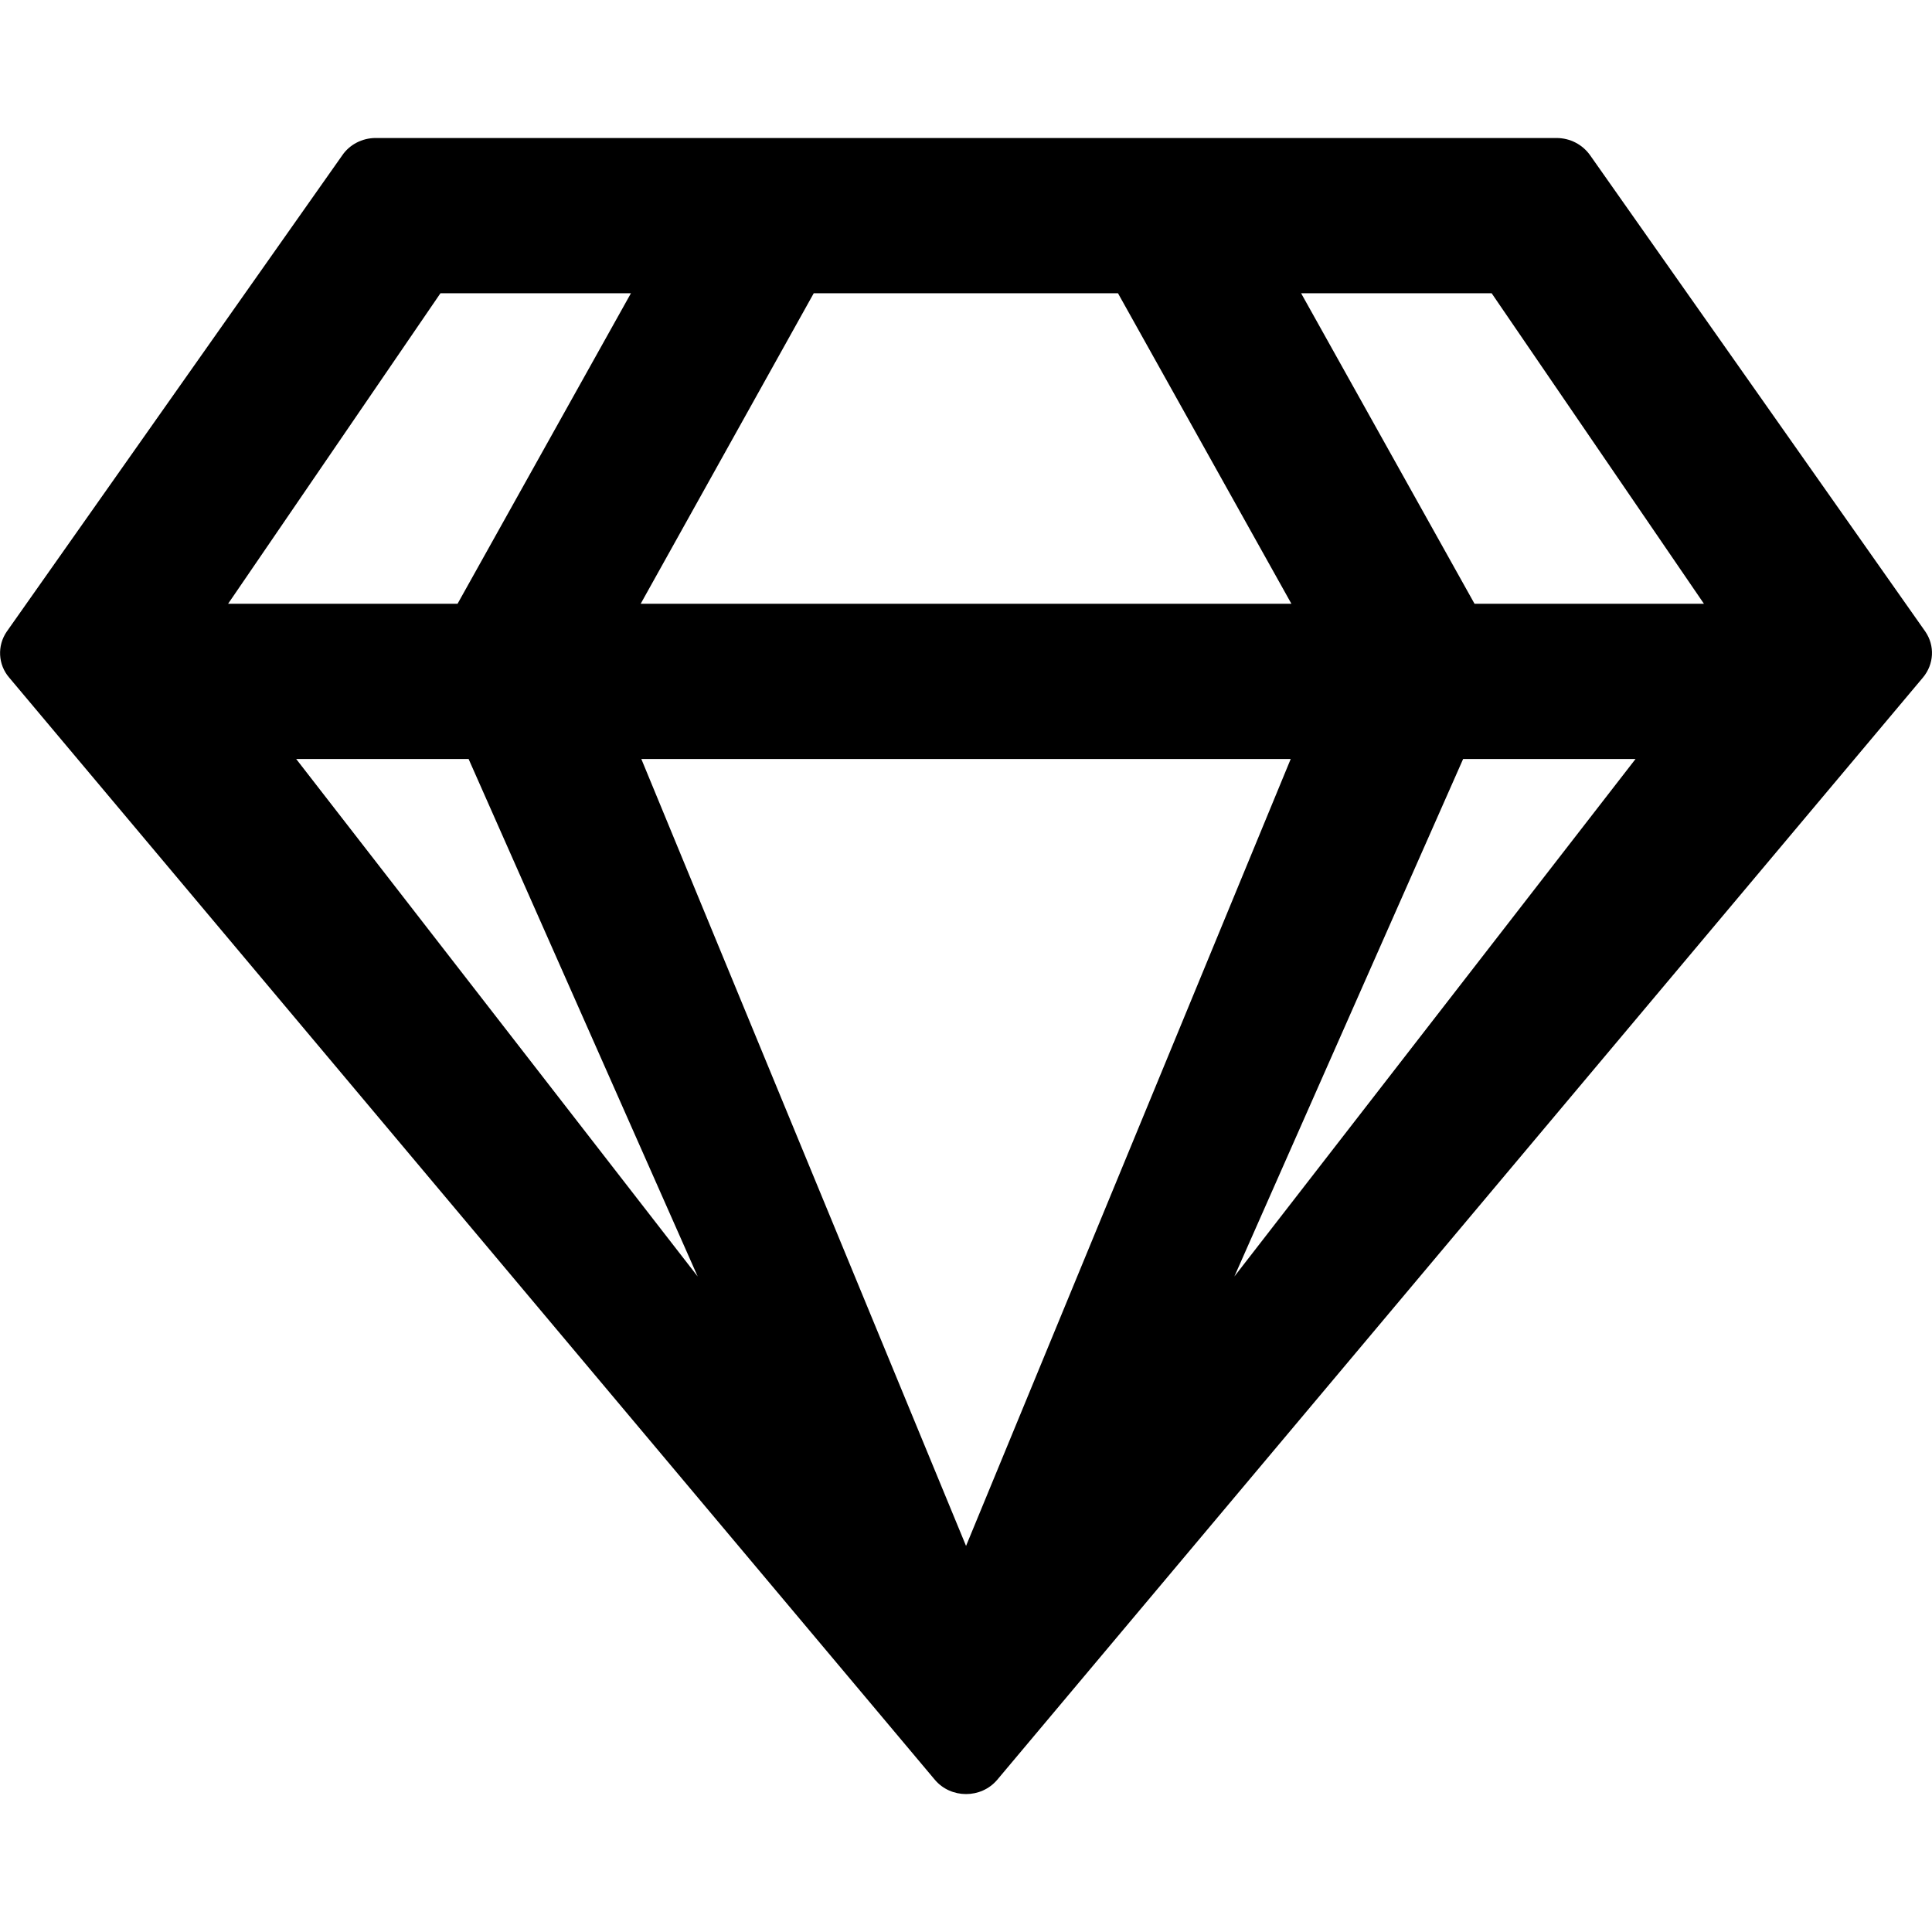 <svg width="42" height="42" viewBox="0 0 42 42" fill="none" xmlns="http://www.w3.org/2000/svg">
<path d="M33.834 3H8.167C7.876 3 7.599 3.141 7.438 3.38L0.147 13.73C-0.065 14.039 -0.043 14.447 0.198 14.728L20.323 38.691C20.673 39.105 21.329 39.105 21.679 38.691L41.804 14.728C42.044 14.44 42.066 14.039 41.855 13.73L34.571 3.38C34.403 3.141 34.133 3 33.834 3ZM32.427 6.375L37.042 13.125H32.055L28.285 6.375H32.427V6.375ZM17.69 6.375H24.304L28.074 13.125H13.928L17.69 6.375ZM9.575 6.375H13.716L9.947 13.125H4.959L9.575 6.375ZM6.439 16.5H10.187L15.167 27.75L6.439 16.5V16.5ZM13.942 16.5H28.059L21.001 33.607L13.942 16.5V16.5ZM26.834 27.75L31.807 16.5H35.555L26.834 27.75Z" fill="black"/>
</svg>
